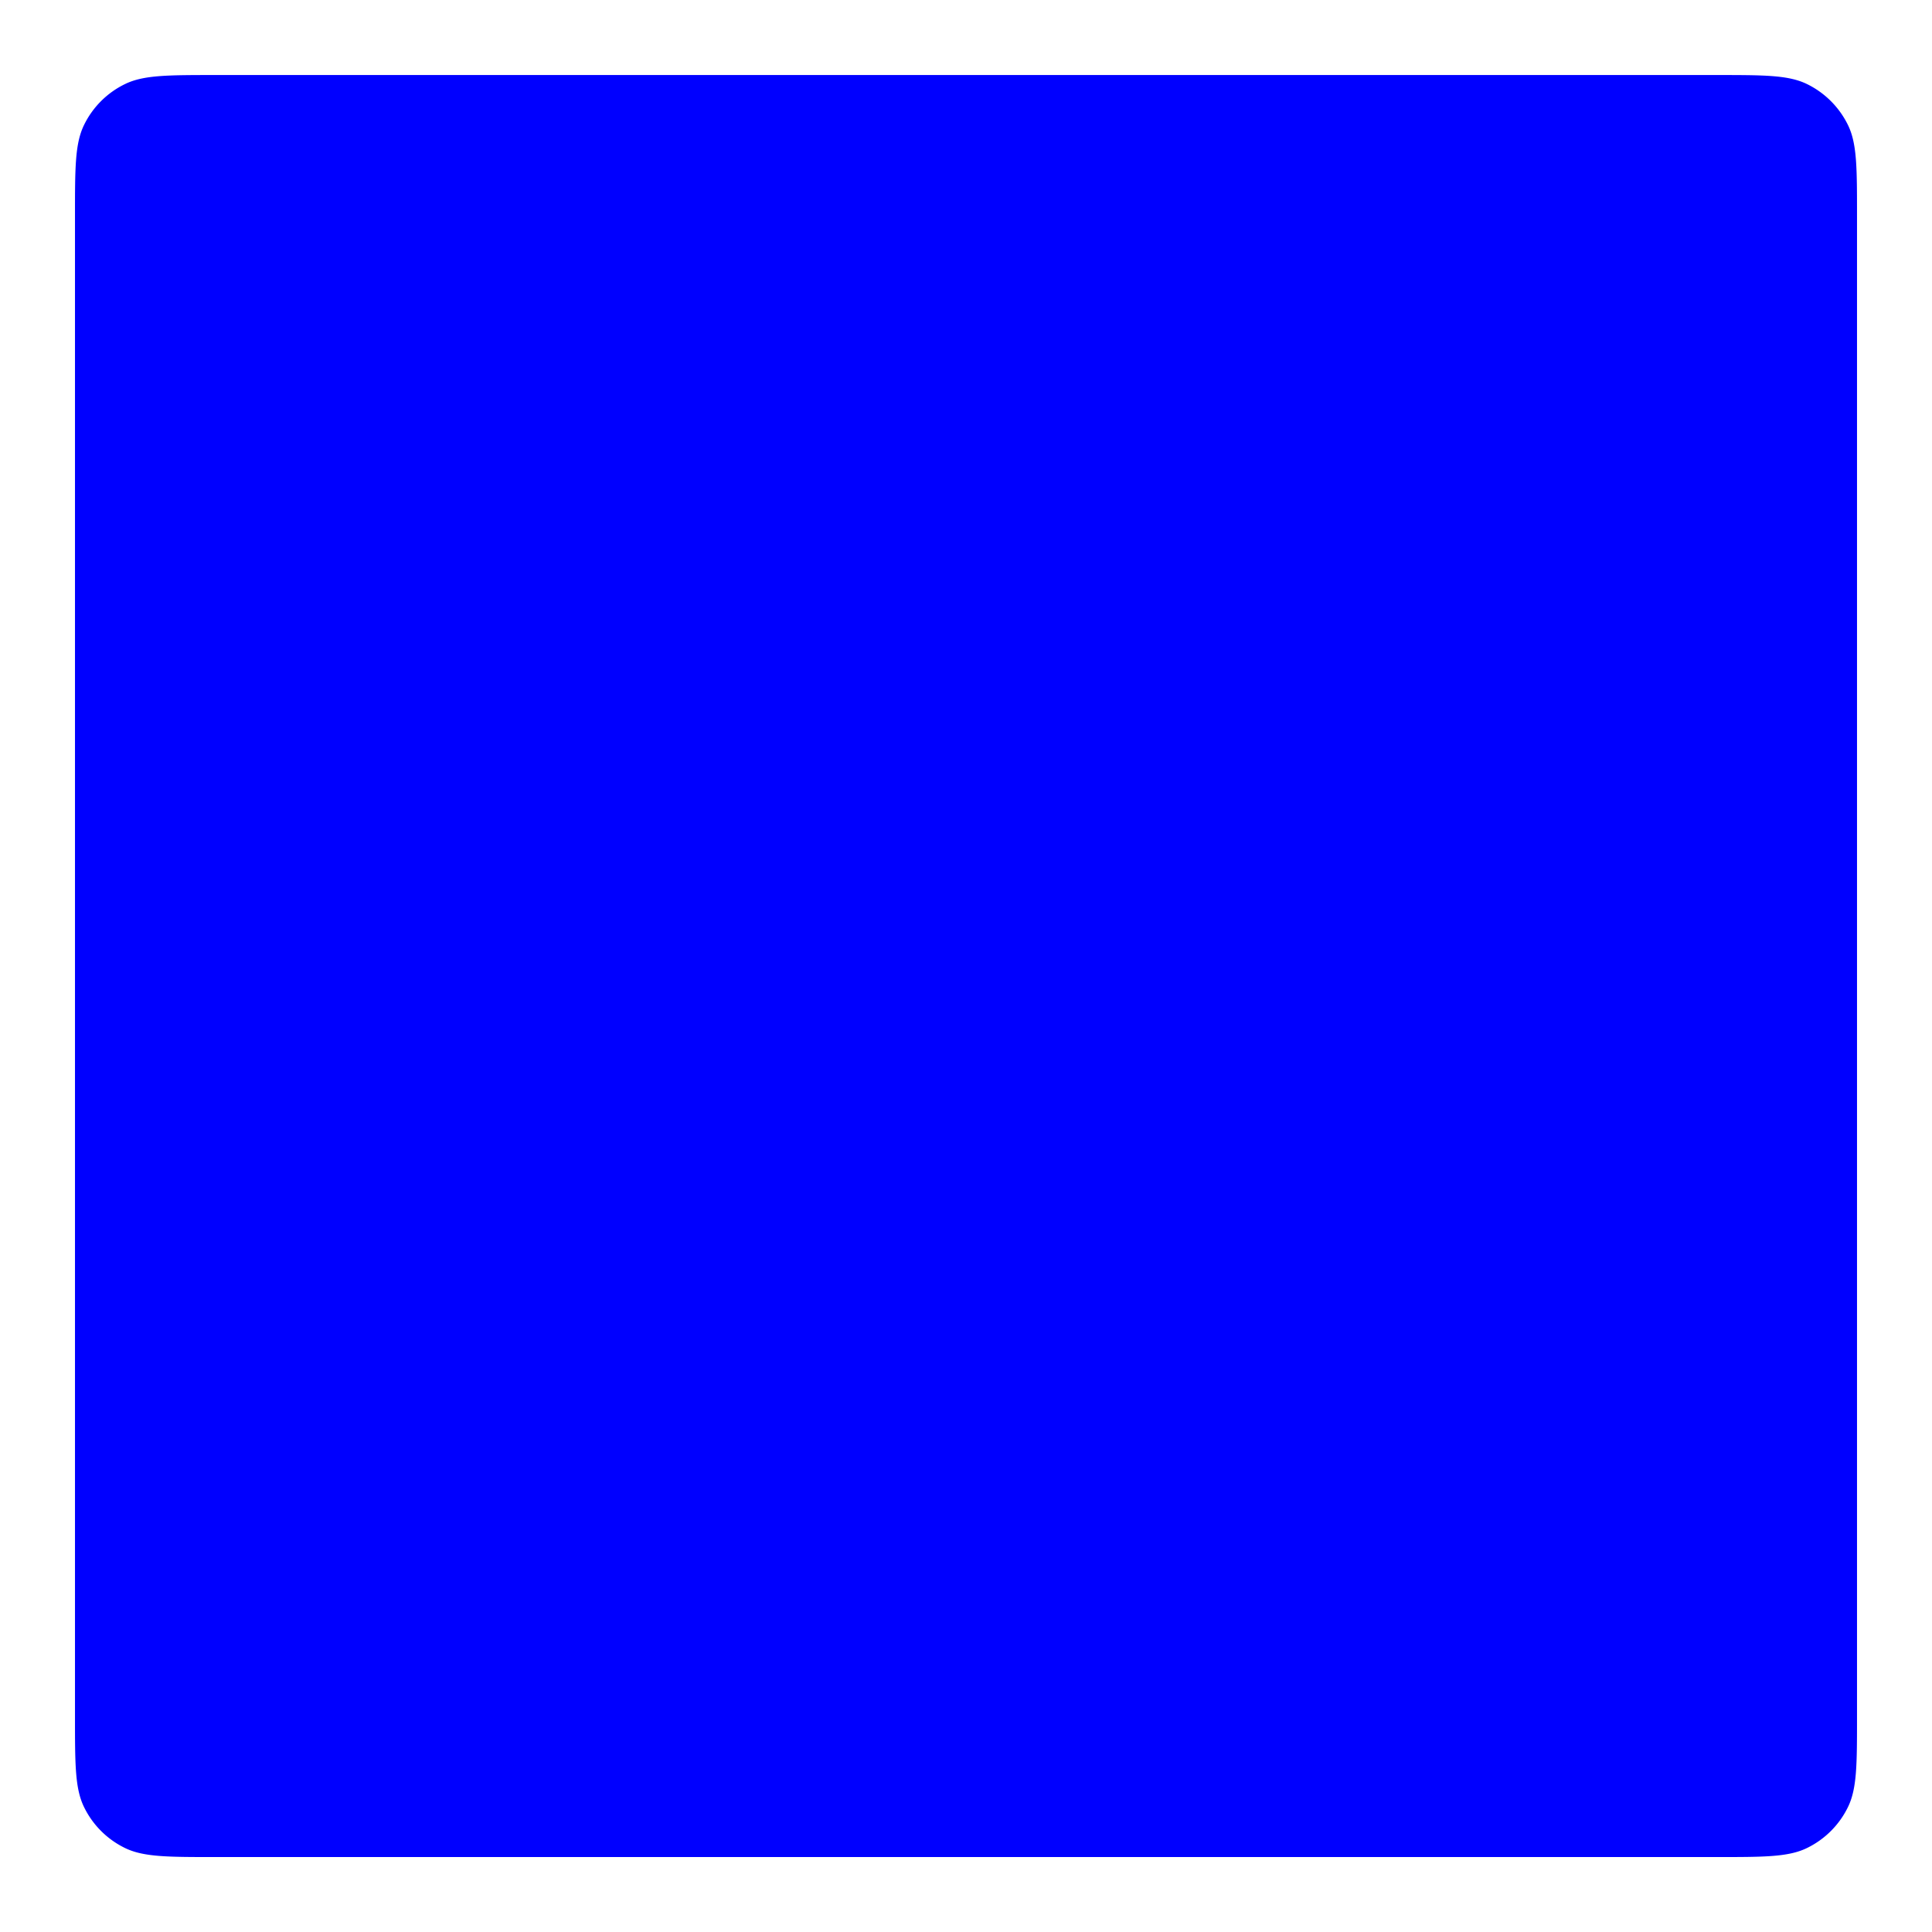 <svg xmlns="http://www.w3.org/2000/svg" fill="none" viewBox="0 0 48 48"><path fill="#0000FF" d="M1.863 5.36c0-1.197 0-1.796.226-2.257A2.2 2.2 0 0 1 3.103 2.09c.46-.226 1.06-.226 2.258-.226h37.278c1.198 0 1.797 0 2.258.226.441.216.798.573 1.014 1.014.226.46.226 1.06.226 2.258V42.64c0 1.198 0 1.797-.226 2.258a2.2 2.2 0 0 1-1.014 1.014c-.46.226-1.06.226-2.258.226H5.361c-1.198 0-1.797 0-2.258-.226a2.2 2.2 0 0 1-1.014-1.014c-.226-.46-.226-1.06-.226-2.258z"/></svg>